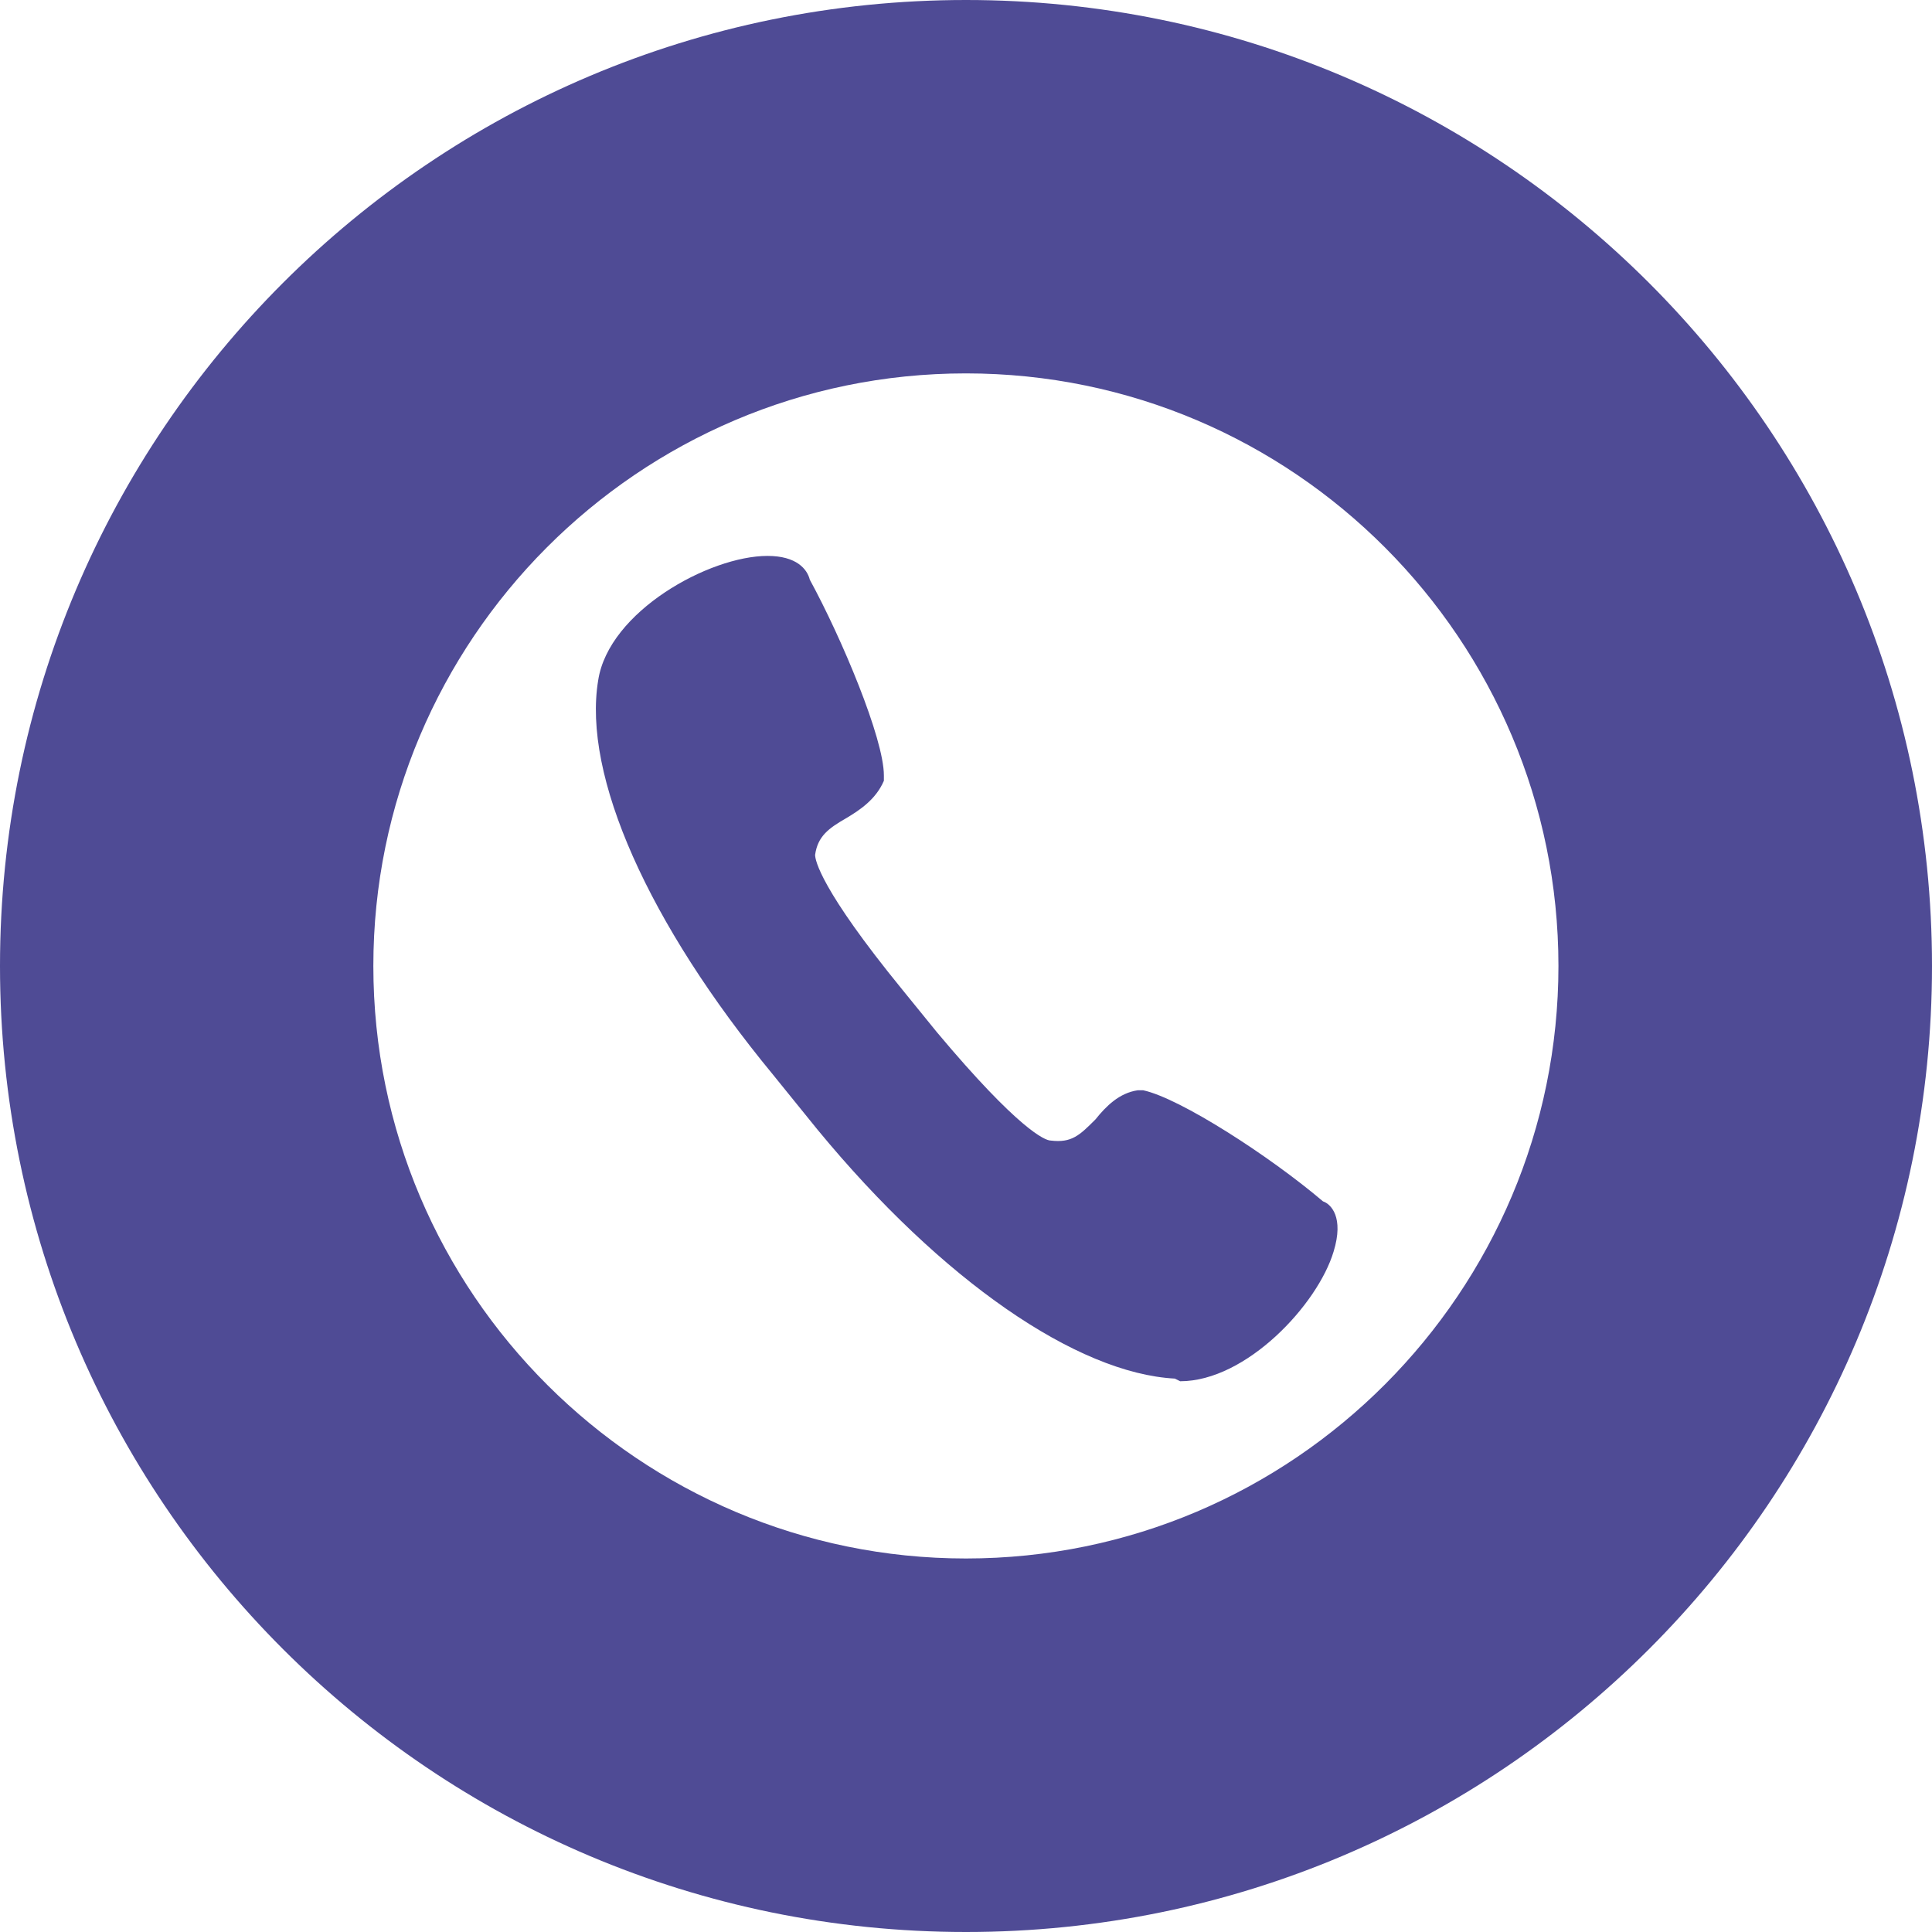 <svg xmlns="http://www.w3.org/2000/svg" xmlns:xlink="http://www.w3.org/1999/xlink" width="1080" zoomAndPan="magnify" viewBox="0 0 810 810" height="1080" preserveAspectRatio="xMidYMid meet" version="1.0"><defs><clipPath id="47c5e7ba7e"><path d="M 405 0 C 181.324 0 0 181.324 0 405 C 0 628.676 181.324 810 405 810 C 628.676 810 810 628.676 810 405 C 810 181.324 628.676 0 405 0 Z M 405 0 " clip-rule="nonzero"/></clipPath><clipPath id="18e76250c5"><path d="M 0 0 L 810 0 L 810 810 L 0 810 Z M 0 0 " clip-rule="nonzero"/></clipPath><clipPath id="7f1cc9d557"><path d="M 405 0 C 181.324 0 0 181.324 0 405 C 0 628.676 181.324 810 405 810 C 628.676 810 810 628.676 810 405 C 810 181.324 628.676 0 405 0 Z M 405 0 " clip-rule="nonzero"/></clipPath><clipPath id="5398d7a3a7"><rect x="0" width="810" y="0" height="810"/></clipPath><clipPath id="c26cd49acc"><path d="M 156.555 156.555 L 653.805 156.555 L 653.805 653.805 L 156.555 653.805 Z M 156.555 156.555 " clip-rule="nonzero"/></clipPath></defs><rect x="-81" width="972" fill="#ffffff" y="-81" height="972" fill-opacity="1"/><rect x="-81" width="972" fill="#ffffff" y="-81" height="972" fill-opacity="1"/><g clip-path="url(#47c5e7ba7e)"><g transform="matrix(1, 0, 0, 1, 0, 0)"><g clip-path="url(#5398d7a3a7)"><g clip-path="url(#18e76250c5)"><g clip-path="url(#7f1cc9d557)"><rect x="-178.2" width="1166.4" fill="#4f4b95" height="1166.4" y="-178.2" fill-opacity="1"/></g></g></g></g></g><g clip-path="url(#c26cd49acc)"><path fill="#ffffff" d="M 404.953 156.547 C 267.43 156.547 156.527 268.559 156.527 404.973 C 156.527 542.496 268.539 653.402 404.953 653.402 C 542.477 653.402 653.383 541.387 653.383 404.973 C 653.383 268.559 542.477 156.547 404.953 156.547 Z M 559.113 524.75 C 552.457 546.934 522.512 579.094 494.785 579.094 L 492.57 577.984 C 451.535 575.77 394.973 536.949 342.848 473.734 L 323.992 450.445 C 271.867 387.227 244.141 325.121 250.797 285.195 C 255.23 256.359 297.375 233.07 321.773 233.07 C 333.973 233.07 338.41 238.613 339.52 243.051 C 352.828 267.449 370.574 309.594 370.574 325.121 L 370.574 327.34 C 367.246 335.102 360.59 339.539 355.047 342.867 C 347.281 347.301 342.848 350.629 341.738 358.395 C 341.738 360.609 343.957 372.812 378.336 414.953 L 392.754 432.699 C 427.133 473.734 438.227 478.172 440.445 478.172 C 449.316 479.281 452.645 475.953 459.297 469.297 C 463.734 463.754 469.277 458.207 477.043 457.098 L 479.262 457.098 C 494.785 460.426 532.496 484.824 554.676 503.68 C 558.004 504.789 563.547 510.332 559.113 524.75 Z M 559.113 524.75 " fill-opacity="1" fill-rule="nonzero"/></g></svg>